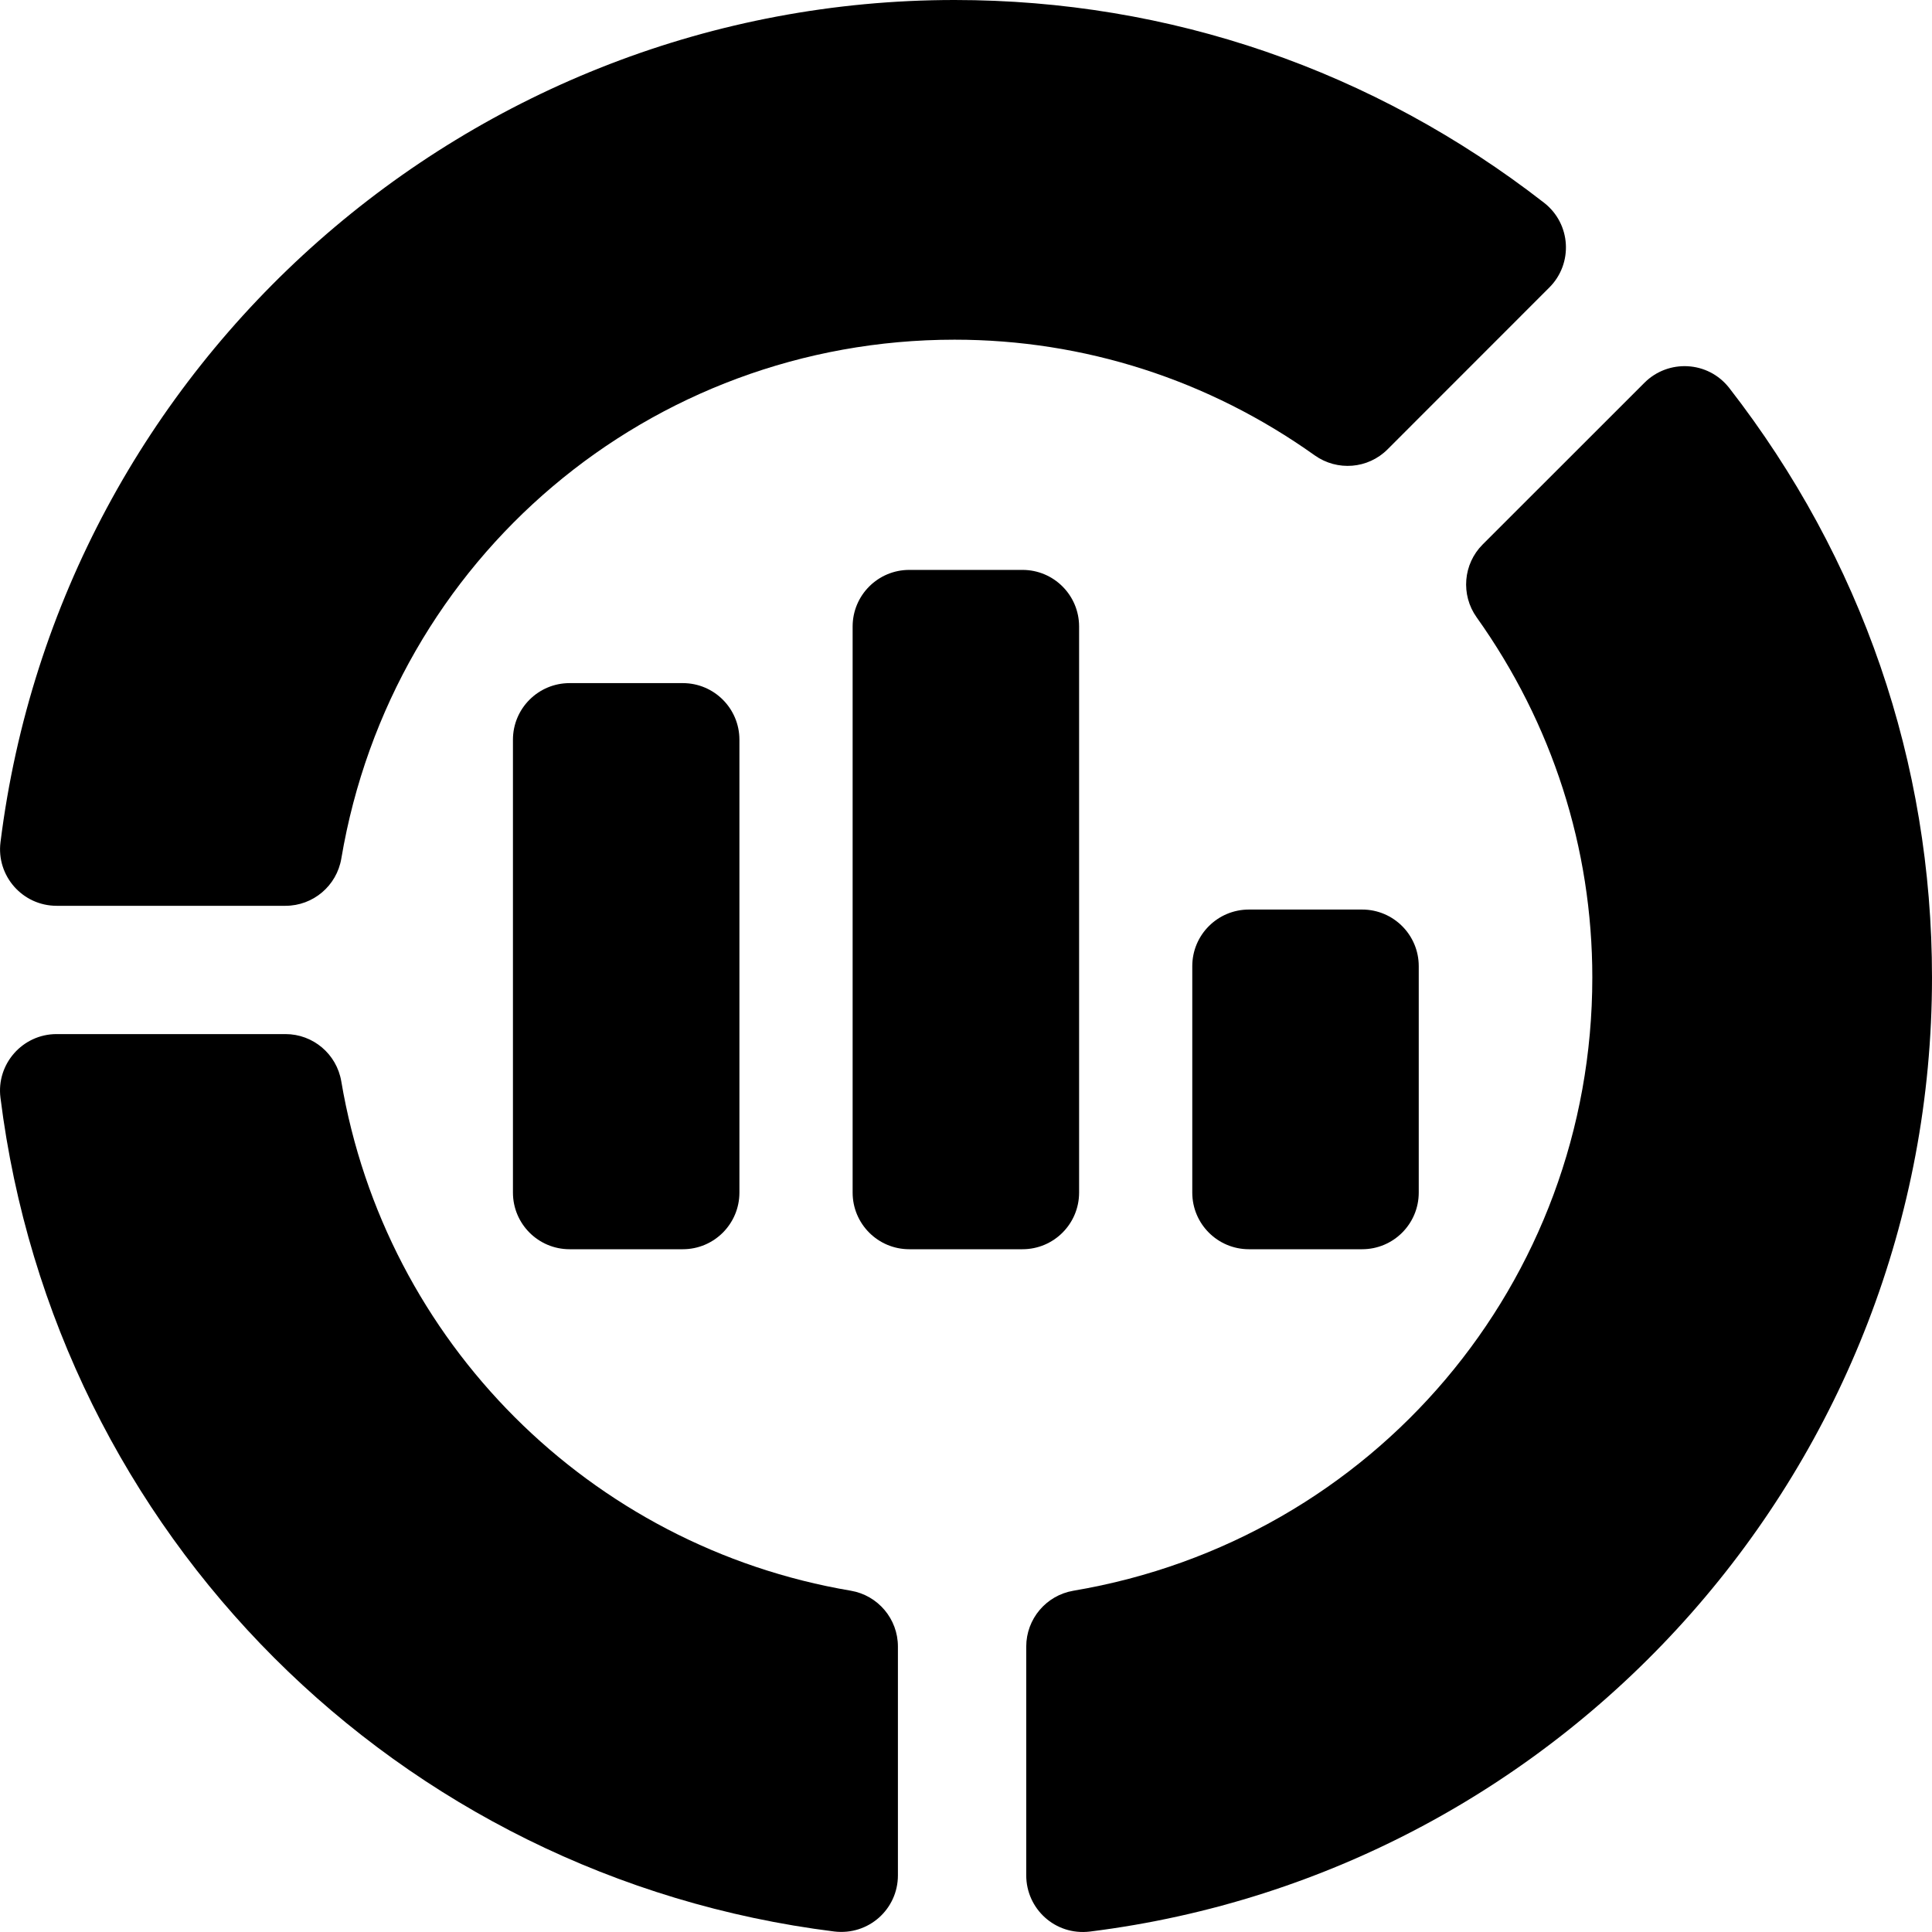 <?xml version="1.0" encoding="UTF-8"?> <svg xmlns="http://www.w3.org/2000/svg" width="50" height="50" viewBox="0 0 50 50" fill="none"><g clip-path="url(#clip0_484_4072)"><path d="M21.591 49.987C10.296 48.575 1.422 39.702 0.012 28.409C-0.099 27.537 0.583 26.762 1.465 26.762H7.387C8.103 26.762 8.712 27.279 8.832 27.983C9.971 34.727 15.269 40.027 22.018 41.167C22.722 41.287 23.238 41.897 23.238 42.612V48.534C23.238 49.405 22.483 50.093 21.591 49.987Z" fill="black"></path><path d="M7.388 23.442H1.466C0.583 23.442 -0.098 22.667 0.013 21.795C1.564 9.37 12.18 0 24.704 0C30.268 0 35.544 1.815 39.96 5.247C40.663 5.795 40.715 6.823 40.097 7.44L35.911 11.628C35.405 12.136 34.609 12.199 34.025 11.785C31.277 9.827 28.053 8.791 24.704 8.791C16.822 8.791 10.146 14.439 8.833 22.221C8.713 22.925 8.104 23.442 7.388 23.442Z" fill="black"></path><path d="M26.559 48.535V42.613C26.559 41.898 27.075 41.288 27.779 41.168C35.561 39.855 41.209 33.179 41.209 25.297C41.209 21.948 40.173 18.724 38.215 15.976C37.8 15.394 37.866 14.595 38.372 14.09L42.56 9.904C43.17 9.294 44.2 9.333 44.753 10.041C48.185 14.458 50 19.733 50 25.297C50 37.822 40.63 48.438 28.205 49.989C27.304 50.096 26.559 49.396 26.559 48.535Z" fill="black"></path><path d="M19.136 19.144C19.136 18.335 18.48 17.679 17.671 17.679H14.741C13.931 17.679 13.275 18.335 13.275 19.144V30.864C13.275 31.674 13.931 32.33 14.741 32.33H17.671C18.48 32.33 19.136 31.674 19.136 30.864V19.144Z" fill="black"></path><path d="M27.927 30.864V16.214C27.927 15.405 27.271 14.749 26.462 14.749H23.532C22.722 14.749 22.066 15.405 22.066 16.214V30.864C22.066 31.674 22.722 32.33 23.532 32.33H26.462C27.271 32.33 27.927 31.674 27.927 30.864Z" fill="black"></path><path d="M36.717 30.864V25.004C36.717 24.195 36.061 23.539 35.252 23.539H32.322C31.512 23.539 30.856 24.195 30.856 25.004V30.864C30.856 31.674 31.512 32.33 32.322 32.33H35.252C36.061 32.33 36.717 31.674 36.717 30.864Z" fill="black"></path></g><defs><clipPath id="clip0_484_4072"><rect width="50" height="50" fill="white"></rect></clipPath></defs></svg> 